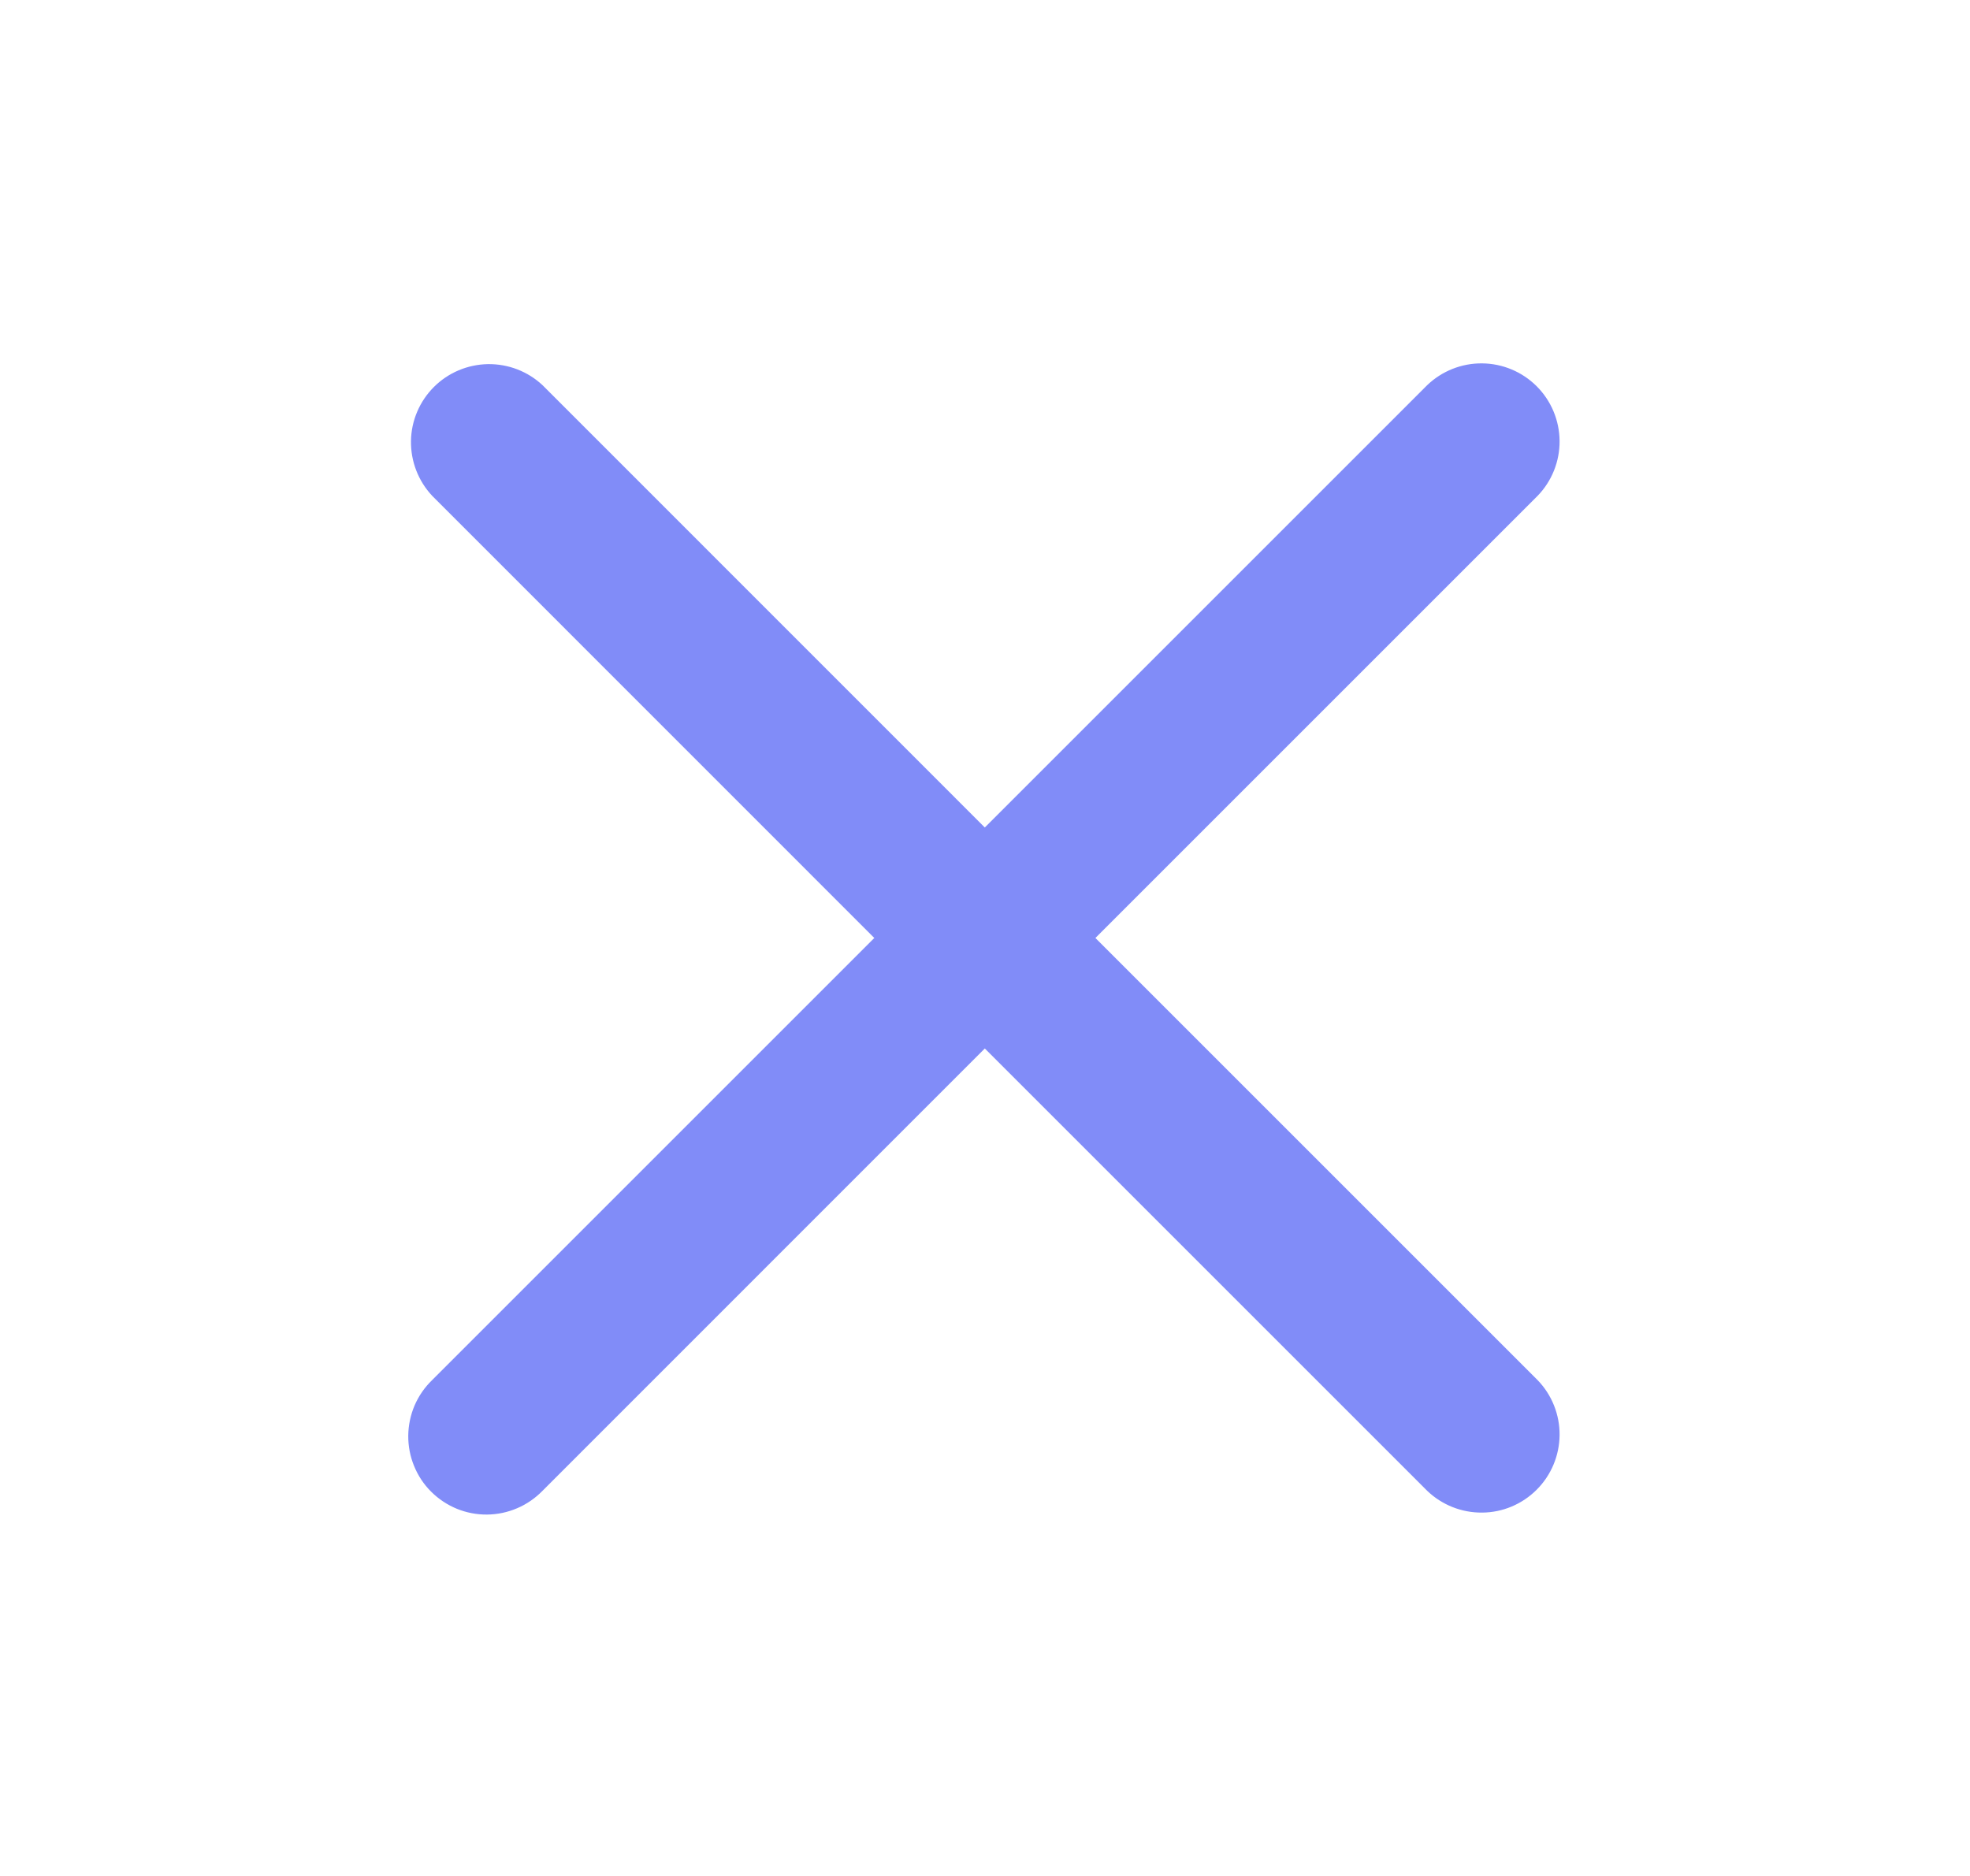 <svg width="21" height="20" viewBox="0 0 21 20" fill="none" xmlns="http://www.w3.org/2000/svg">
<g clip-path="url(#clip0_442_370)">
<path fill-rule="evenodd" clip-rule="evenodd" d="M10.498 11.178L15.213 15.893C15.37 16.044 15.58 16.128 15.799 16.126C16.017 16.125 16.226 16.037 16.381 15.882C16.535 15.728 16.623 15.519 16.625 15.3C16.627 15.082 16.543 14.871 16.391 14.714L11.677 10L16.391 5.286C16.543 5.129 16.627 4.918 16.625 4.7C16.623 4.481 16.535 4.272 16.381 4.118C16.226 3.963 16.017 3.876 15.799 3.874C15.58 3.872 15.37 3.956 15.213 4.107L10.498 8.822L5.784 4.107C5.626 3.959 5.417 3.879 5.201 3.882C4.984 3.886 4.778 3.973 4.625 4.126C4.472 4.279 4.384 4.486 4.381 4.702C4.378 4.919 4.459 5.128 4.607 5.286L9.32 10L4.606 14.714C4.526 14.791 4.463 14.883 4.419 14.985C4.376 15.086 4.353 15.196 4.352 15.306C4.351 15.417 4.372 15.527 4.414 15.629C4.456 15.732 4.517 15.825 4.596 15.903C4.674 15.981 4.767 16.043 4.869 16.085C4.972 16.127 5.081 16.148 5.192 16.147C5.303 16.146 5.412 16.123 5.514 16.079C5.615 16.036 5.707 15.972 5.784 15.893L10.498 11.178Z" fill="#818CF8"/>
</g>
<defs>
<clipPath id="clip0_442_370">
<rect width="20" height="20" fill="white" transform="translate(0.5)"/>
</clipPath>
</defs>
</svg>
